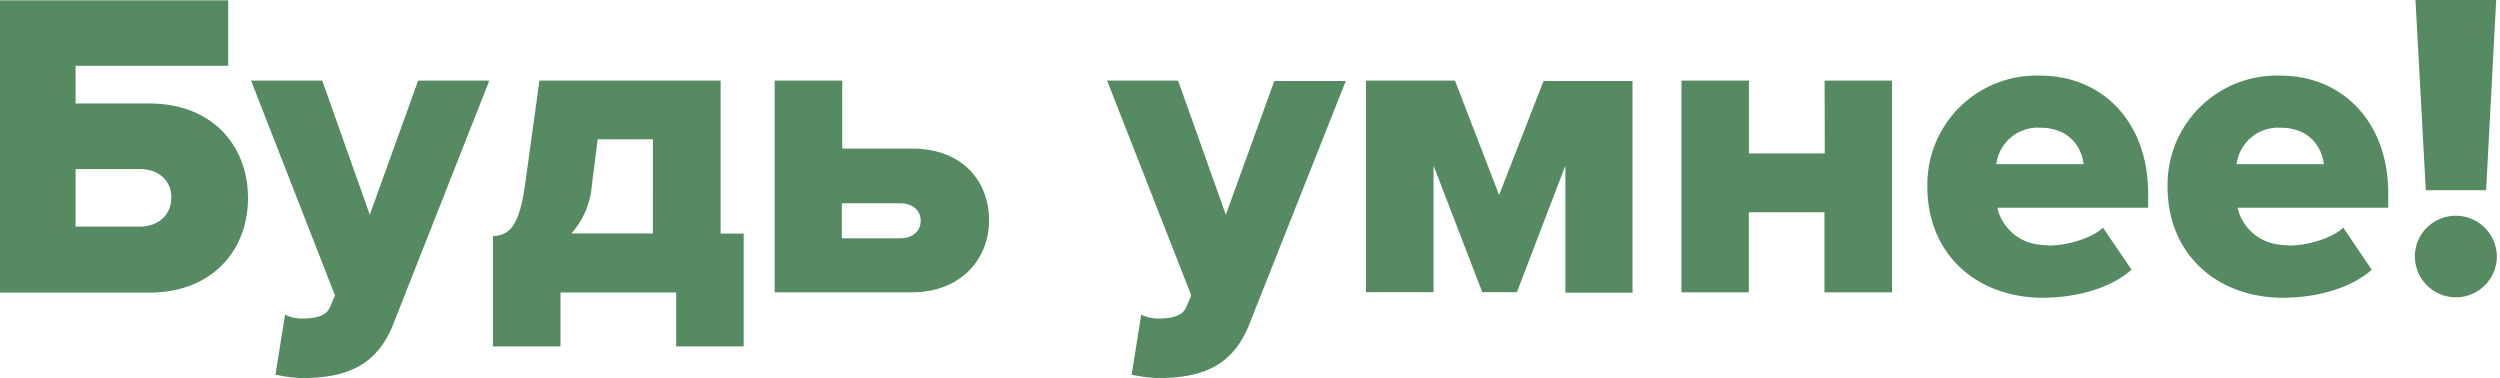 <?xml version="1.0" encoding="UTF-8"?> <svg xmlns="http://www.w3.org/2000/svg" id="Layer_1" data-name="Layer 1" viewBox="0 0 562 85.01"><defs><style>.cls-1{fill:#558a62;}</style></defs><path class="cls-1" d="M162,18.12H121.26L118.11,41c-1.38,10.34-3.75,11.81-7.3,12.1V77.87H126V65.74h26V77.87h15.18V52.51H162ZM146.77,52.48H128.45a18.58,18.58,0,0,0,4.62-11l1.28-10.16h12.42ZM94,18.12h16L88.55,72.5C84.72,82.56,77.52,84.82,68.46,85a30.61,30.61,0,0,1-6.54-.78l2.16-13.5a8.37,8.37,0,0,0,3.74.89c3.45,0,5.61-.69,6.4-2.65L75.3,66.4,56.44,18.12h16L83.13,48.27ZM545.32,42.76,543,0h18.14l-2.26,42.76ZM33.49,23.26H17V14.79H51.3V.07H0V65.78H33.49C48,65.78,55.75,56,55.75,44.51S48,23.26,33.49,23.26ZM31.42,50.94H17V38H31.42c4,0,7.09,2.36,7.09,6.4S35.46,50.94,31.42,50.94ZM458.59,17a24.52,24.52,0,0,0-25.32,24.93c0,15.23,11,24.73,25.37,25h.64c7.29,0,15.16-2.06,19.89-6.3l-6.41-9.45c-2.67,2.55-8.48,4-11.83,4a18,18,0,0,1-2.31-.17A10.78,10.78,0,0,1,449,46.7H482.9V43.43C482.87,27.4,472.64,17,458.59,17Zm0,19.89h-9.82a9.4,9.4,0,0,1,9.82-8.18c7,0,9.41,4.83,9.81,8.18Zm54-19.89a24.56,24.56,0,0,0-23.5,15.23,24.81,24.81,0,0,0-1.82,9.7c0,15.23,11,24.73,25.37,25h.64c7.28,0,15.16-2.06,19.89-6.3l-6.41-9.45c-2.67,2.55-8.47,4-11.83,4a17.67,17.67,0,0,1-2.3-.17A10.81,10.81,0,0,1,503,46.7h33.88V43.43C536.85,27.4,526.62,17,512.57,17Zm0,19.89h-9.81a9.42,9.42,0,0,1,9.81-8.18c7,0,9.41,4.83,9.82,8.18Zm48.7,20.79a9.21,9.21,0,1,1-17.73-3.55,9.23,9.23,0,0,1,17.73,3.55ZM410.17,18.12h15.15V65.71H410.14v-18h-17v18H378V18.12h15.16V34.48h17.05ZM205,33.4H189.33V18.12H174.15V65.71H205c11,0,17.34-7.49,17.34-16.16S216.52,33.4,205,33.4Zm-2.65,20.17H189.25V45.69h13.09c2.84,0,4.63,1.64,4.63,3.94S205.18,53.57,202.34,53.57Zm84.11-35.36h16.07L281,72.5C277.19,82.56,270,84.82,260.93,85a30.68,30.68,0,0,1-6.54-.78l2.16-13.5a8.5,8.5,0,0,0,3.74.89c3.46,0,5.63-.69,6.42-2.65l1.08-2.57L248.88,18.12h15.95l10.74,30.15Zm60.53,0h20V65.79H351.9V37.22L341,65.68h-7.78L322.26,37.22V65.68H307.08V18.12h20L337,43.84Z"></path></svg> 